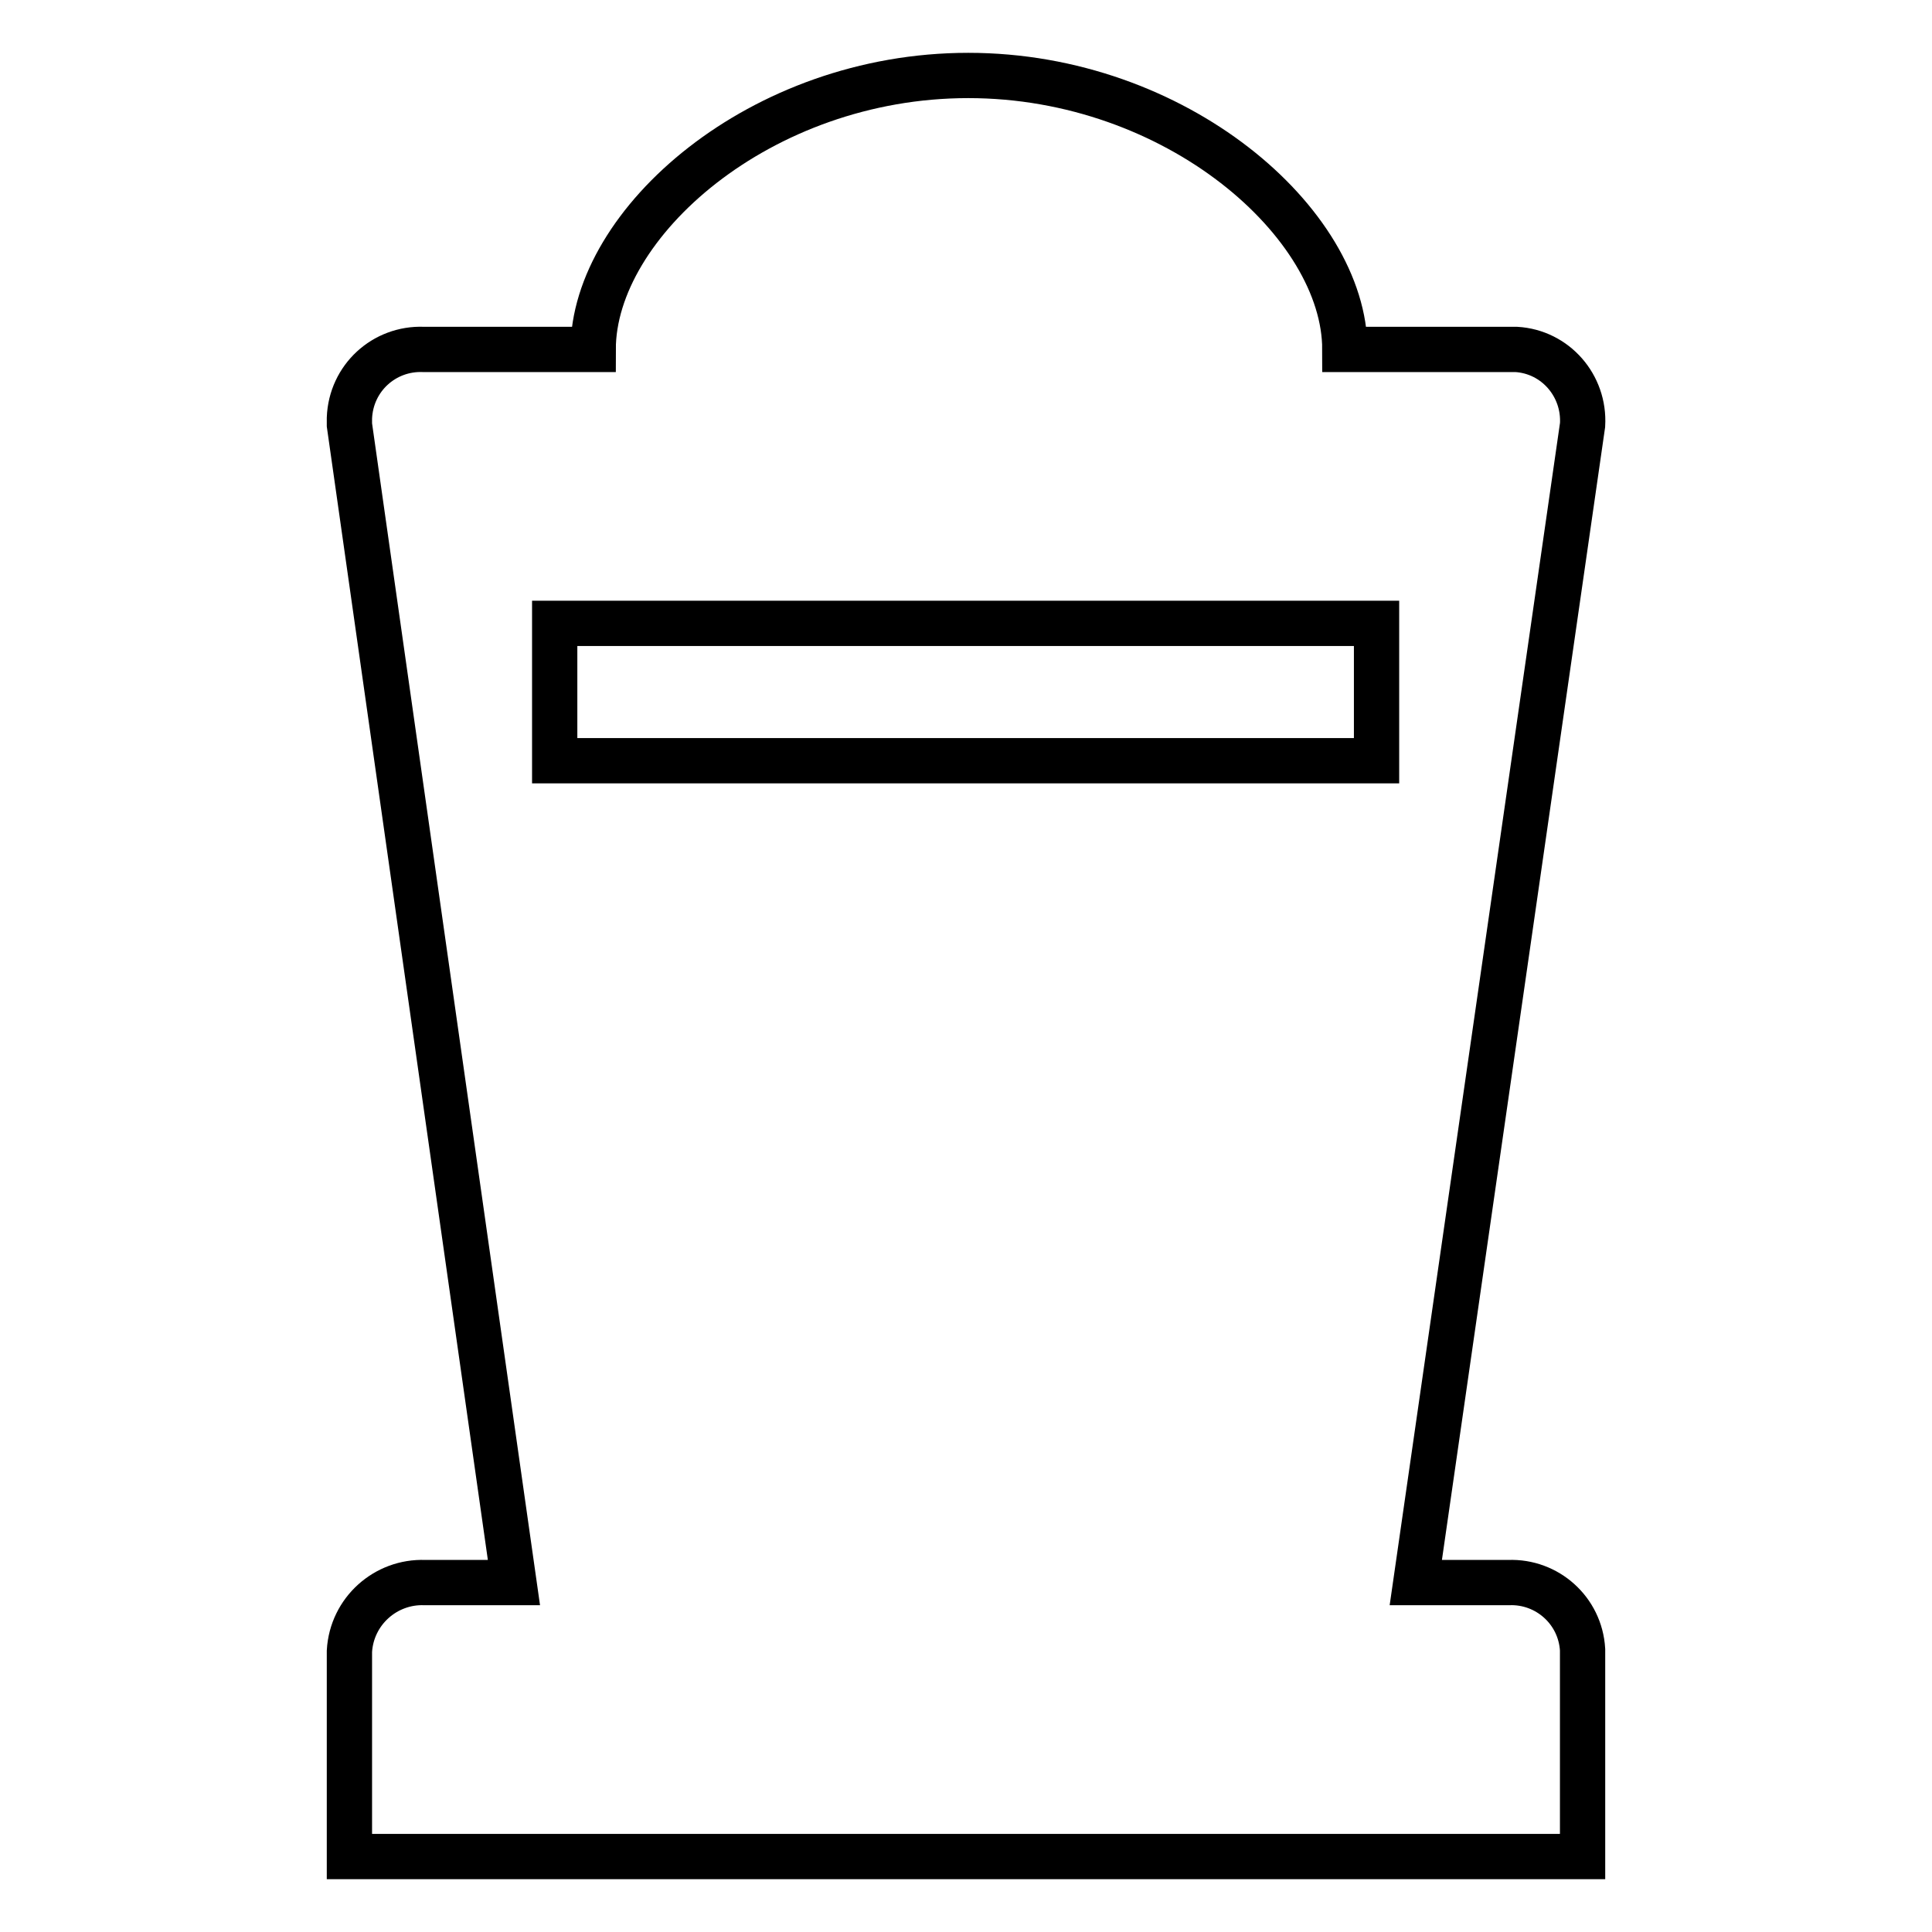 <?xml version="1.0" encoding="utf-8"?>
<!-- Svg Vector Icons : http://www.onlinewebfonts.com/icon -->
<!DOCTYPE svg PUBLIC "-//W3C//DTD SVG 1.1//EN" "http://www.w3.org/Graphics/SVG/1.1/DTD/svg11.dtd">
<svg version="1.1" xmlns="http://www.w3.org/2000/svg" xmlns:xlink="http://www.w3.org/1999/xlink" x="0px" y="0px" viewBox="0 0 256 256" enable-background="new 0 0 256 256" xml:space="preserve">
<g> <path stroke-width="6" fill-opacity="0" stroke="#000000"  d="M199.9,209.7h-12.3l22.1-153.4c0.3-5.2-3.6-9.7-8.8-10c-0.4,0-0.9,0-1.3,0h-21.4 c0-16.7-22.3-36.3-49.9-36.3c-27.6,0-49.7,19.6-49.7,36.3H56.1c-5.2-0.2-9.6,3.8-9.8,9.1c0,0.3,0,0.6,0,0.9l21.8,153.4H56.3 c-5.2-0.2-9.7,3.8-10,9.1V246h163.4v-27.4C209.4,213.4,205,209.5,199.9,209.7z M73.5,82.6h108.9v18.2H73.5V82.6z"/></g>
</svg>